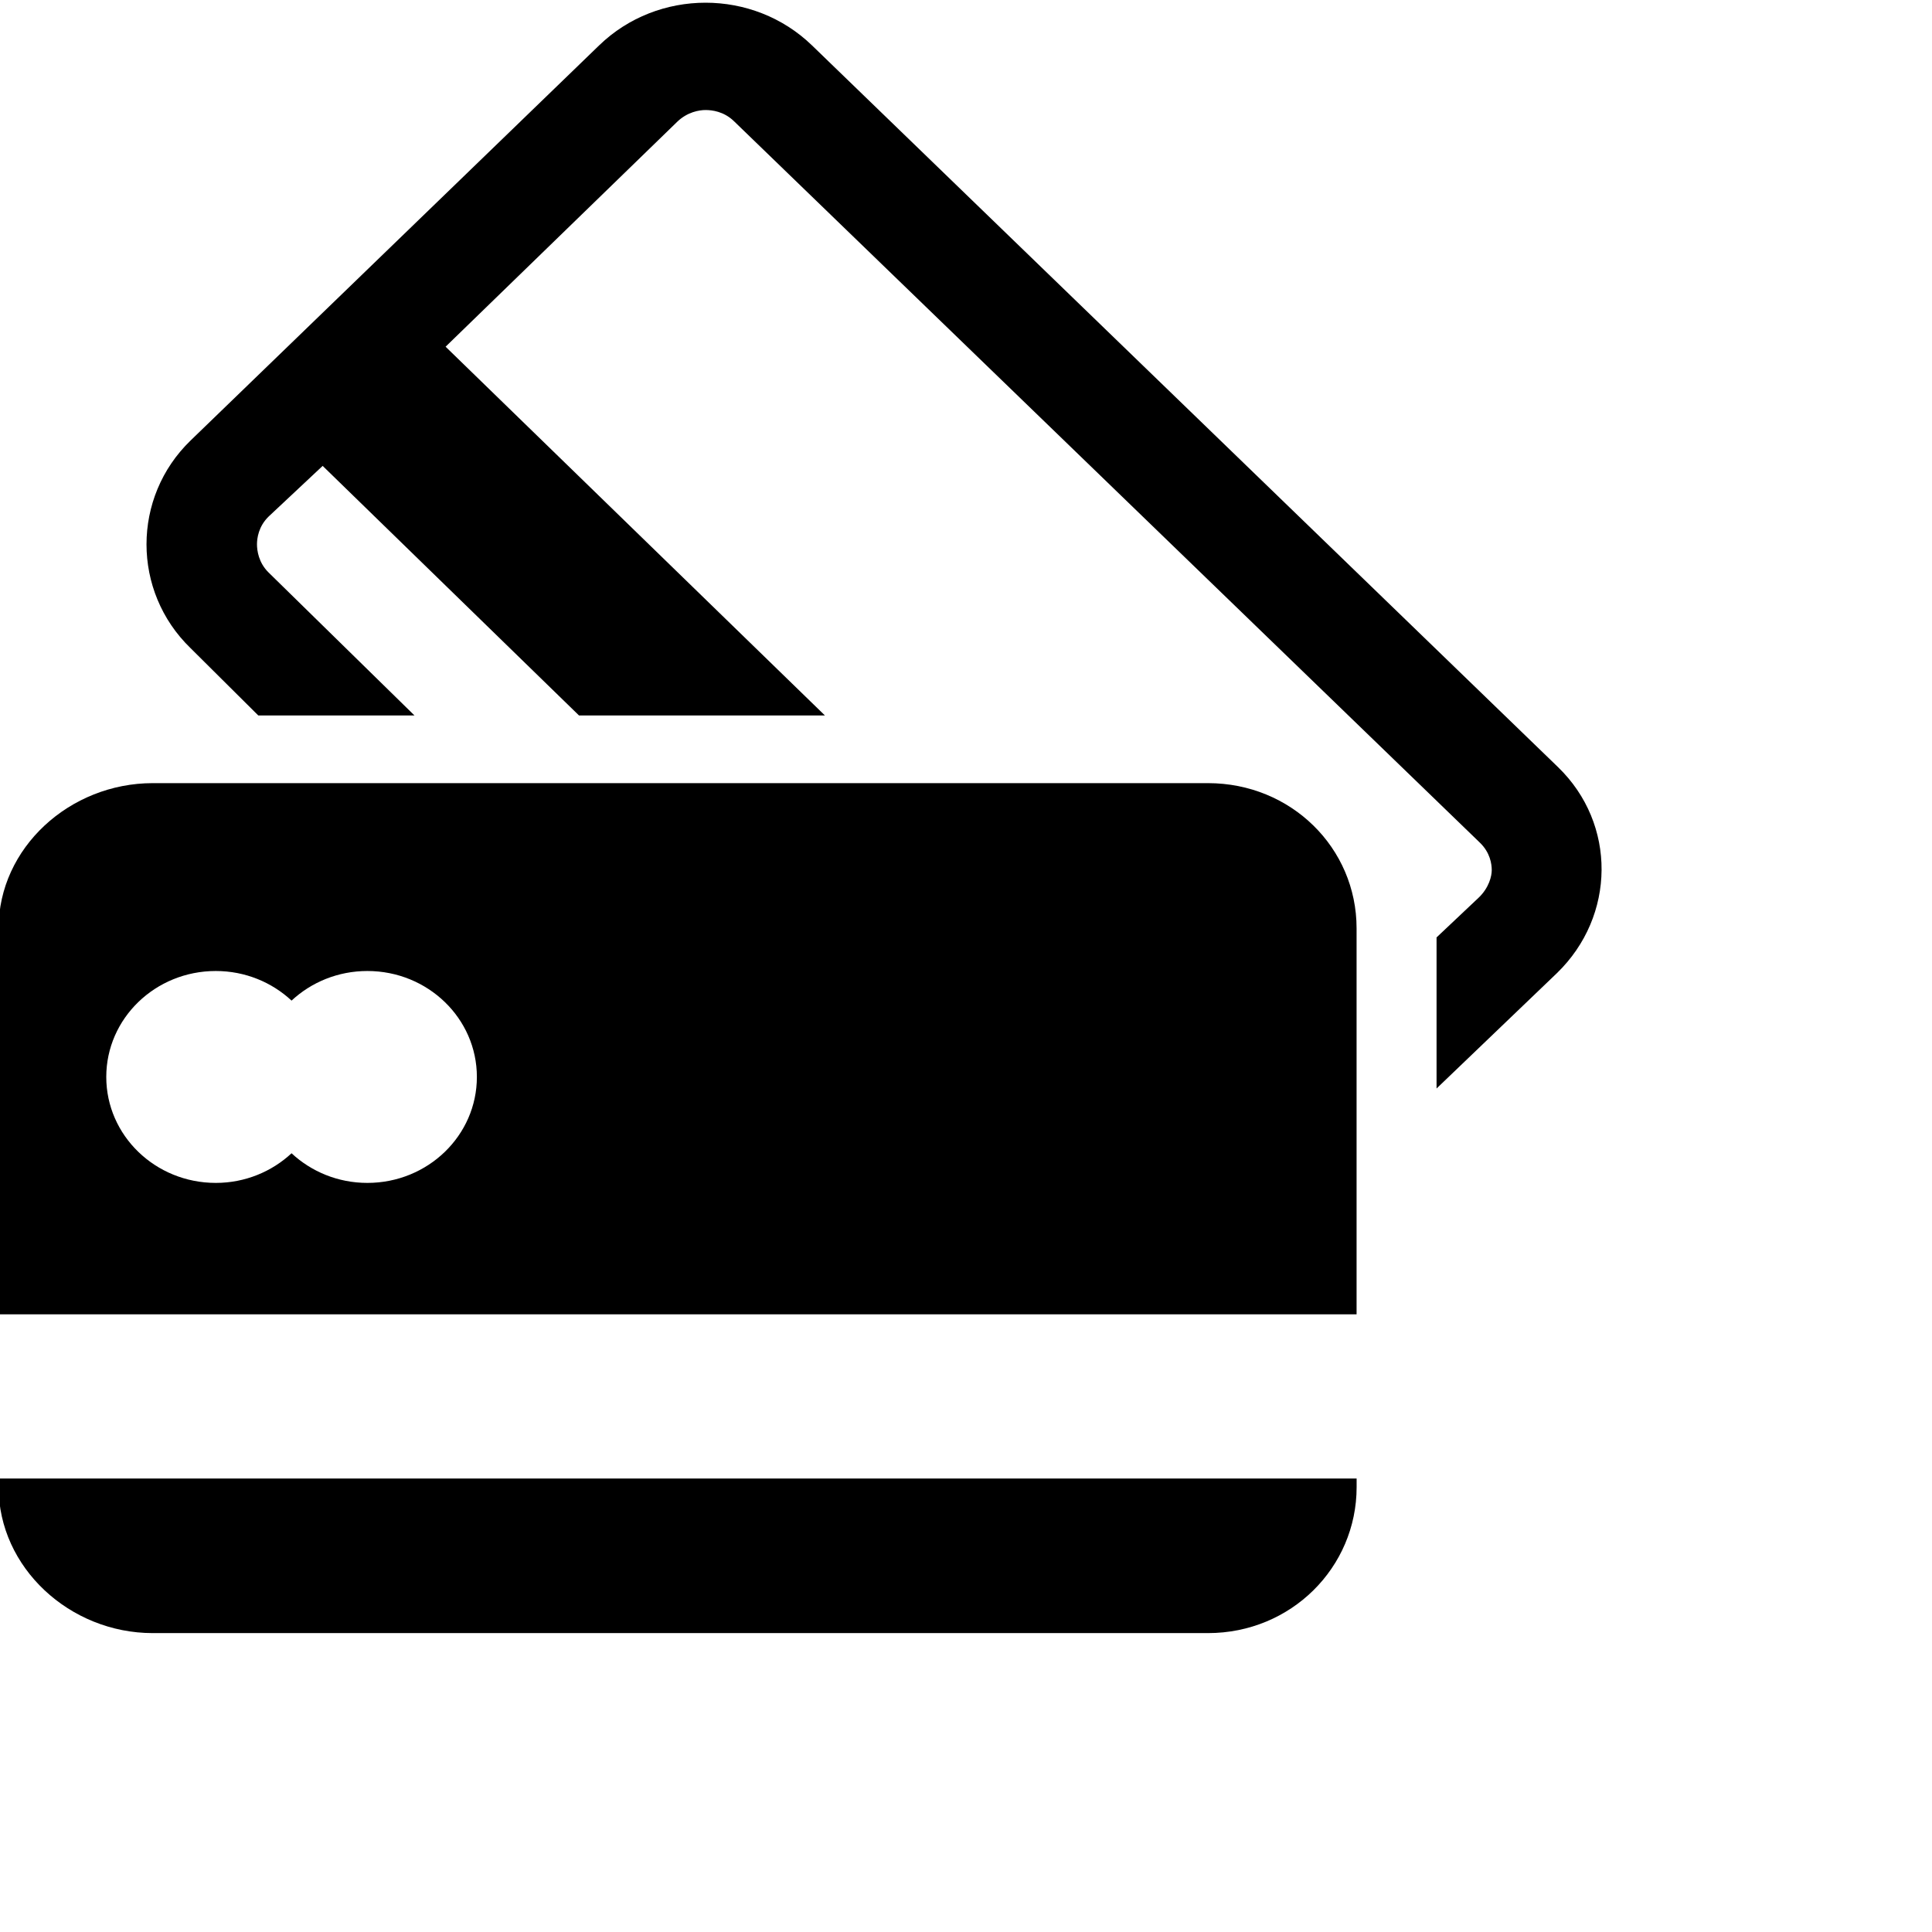 <?xml version="1.0" encoding="UTF-8"?>
<svg width="50pt" height="50pt" fill="#c02525" version="1.0" viewBox="0 0 50 50" xmlns="http://www.w3.org/2000/svg" xmlns:cc="http://creativecommons.org/ns#" xmlns:dc="http://purl.org/dc/elements/1.1/" xmlns:rdf="http://www.w3.org/1999/02/22-rdf-syntax-ns#" xmlns:xlink="http://www.w3.org/1999/xlink">
<g transform="matrix(.979 0 0 .947 -1.104 .07)" fill="#000" stroke-width=".779">
<g fill="#000" stroke-width=".779">
<g fill="#000" stroke-width=".779">
<path d="m42.313 20.889-19.721-19.723c-0.777-0.777-1.795-1.166-2.813-1.166s-2.037 0.389-2.813 1.166l-10.8 10.798c-1.554 1.554-1.554 4.122 0 5.676l1.79 1.839h4.129l-3.854-3.904c-0.27-0.271-0.31-0.61-0.31-0.774s0.04-0.491 0.31-0.761l1.426-1.382 6.777 6.821h6.501l-10.028-10.078 6.123-6.147c0.27-0.27 0.585-0.321 0.749-0.321s0.479 0.034 0.749 0.303l19.722 19.72c0.271 0.271 0.312 0.583 0.312 0.748 0 0.164-0.07 0.478-0.341 0.749l-1.118 1.091v4.129l3.184-3.155c1.553-1.557 1.581-4.075 0.026-5.629z"/>
<path d="m33.06 21.328h-27.893c-2.197 0-4.076 1.77-4.076 3.967v10.55h35.898v-10.55c0-2.197-1.732-3.967-3.929-3.967zm-22.221 10.925c-0.779 0-1.484-0.31-2.004-0.81-0.52 0.5-1.226 0.81-2.003 0.81-1.598 0-2.895-1.295-2.895-2.896 0-1.599 1.296-2.895 2.895-2.895 0.778 0 1.484 0.309 2.003 0.809 0.52-0.5 1.225-0.809 2.004-0.809 1.599 0 2.895 1.296 2.895 2.895 0 1.601-1.296 2.896-2.895 2.896z"/>
<path d="m1.091 40.566c0 2.197 1.878 3.99 4.076 3.99h27.893c2.197 0 3.93-1.793 3.93-3.99v-0.234h-35.899z"/>
</g>
</g>
</g>
</svg>

